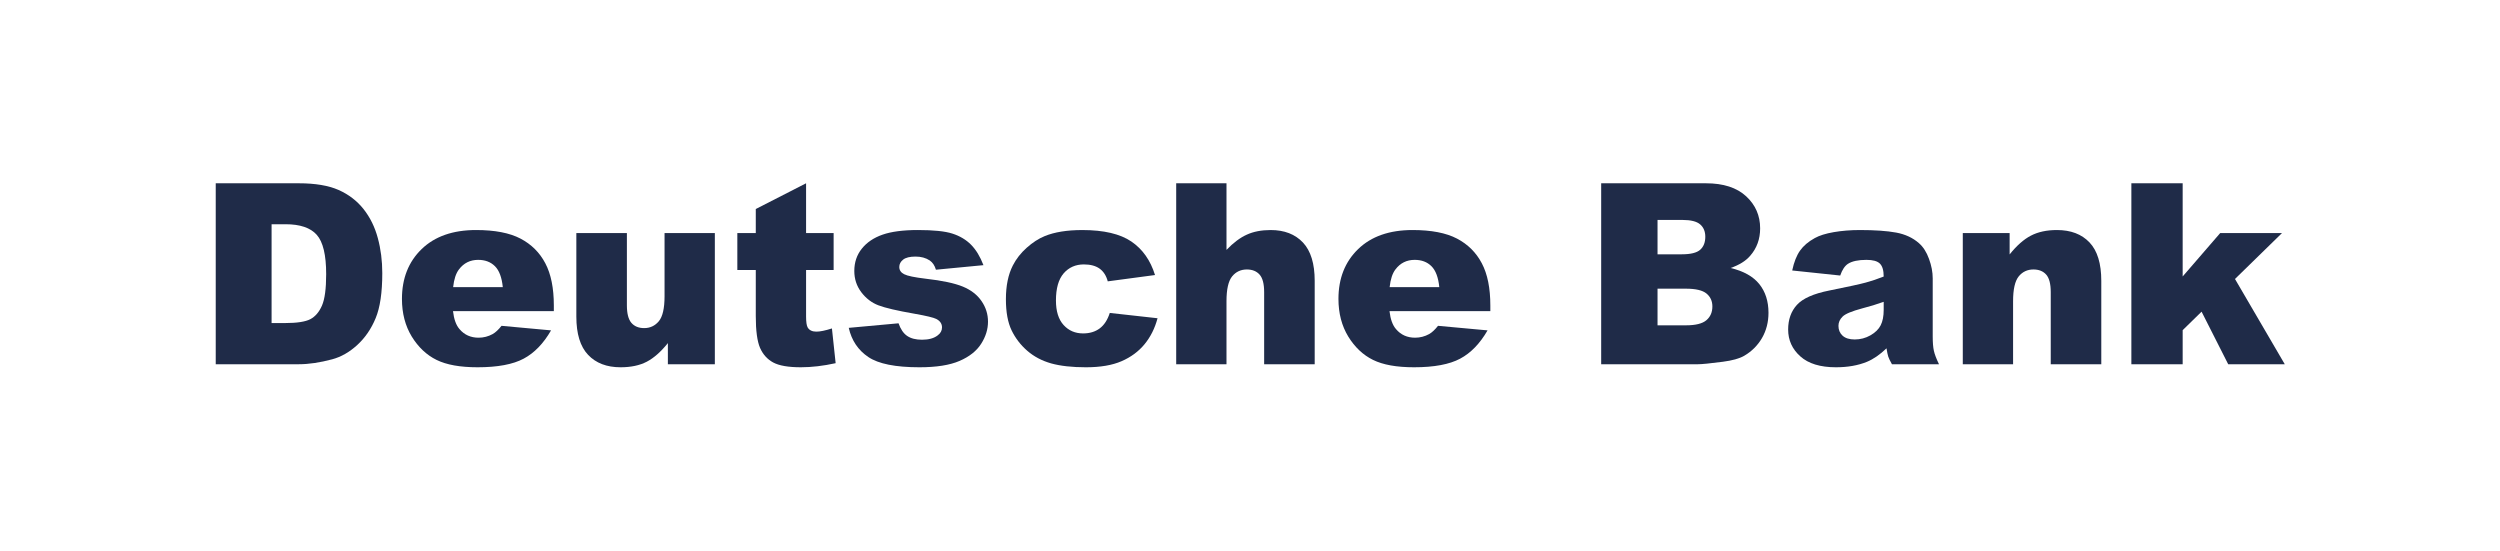 <?xml version="1.0" encoding="UTF-8"?>
<!DOCTYPE svg PUBLIC "-//W3C//DTD SVG 1.1//EN" "http://www.w3.org/Graphics/SVG/1.1/DTD/svg11.dtd">
<!-- Creator: CorelDRAW 2019 (64-Bit) -->
<svg xmlns="http://www.w3.org/2000/svg" xml:space="preserve" width="113.603mm" height="25.018mm" version="1.1" style="shape-rendering:geometricPrecision; text-rendering:geometricPrecision; image-rendering:optimizeQuality; fill-rule:evenodd; clip-rule:evenodd"
viewBox="0 0 6973.64 1535.75"
 xmlns:xlink="http://www.w3.org/1999/xlink"
 xmlns:xodm="http://www.corel.com/coreldraw/odm/2003">
 <defs>
  <style type="text/css">
   <![CDATA[
    .fil0 {fill:none}
    .fil1 {fill:#1F2B48;fill-rule:nonzero}
   ]]>
  </style>
 </defs>
 <g id="Ebene_x0020_1">
  <rect class="fil0" x="-0.01" width="6973.64" height="1535.75"/>
  <path class="fil1" d="M601.78 511.26l231.82 0c45.59,0 82.6,6.22 110.68,18.56 28.08,12.46 51.34,30.2 69.79,53.34 18.33,23.27 31.61,50.17 39.83,80.96 8.34,30.79 12.46,63.33 12.46,97.76 0,53.93 -6.11,95.76 -18.45,125.49 -12.22,29.72 -29.26,54.63 -51.11,74.73 -21.85,20.09 -45.24,33.49 -70.27,40.19 -34.19,9.16 -65.21,13.74 -92.94,13.74l-231.82 0 0 -504.77zm155.8 114.21l0 275.65 38.3 0c32.66,0 55.93,-3.64 69.8,-10.81 13.74,-7.28 24.55,-19.85 32.42,-37.83 7.88,-18.1 11.75,-47.24 11.75,-87.65 0,-53.46 -8.69,-90 -26.2,-109.75 -17.51,-19.74 -46.53,-29.61 -87.06,-29.61l-39.01 0z"/>
  <path id="1" class="fil1" d="M1544.93 867.98l-281.29 0c2.58,22.44 8.58,39.24 18.33,50.29 13.51,15.86 31.26,23.73 53.11,23.73 13.87,0 27.02,-3.41 39.36,-10.22 7.64,-4.35 15.86,-11.98 24.56,-22.91l138.17 12.69c-21.15,36.66 -46.65,63.09 -76.49,78.95 -29.84,15.98 -72.73,23.97 -128.54,23.97 -48.53,0 -86.59,-6.81 -114.44,-20.56 -27.73,-13.63 -50.76,-35.36 -69.09,-65.09 -18.21,-29.84 -27.37,-64.85 -27.37,-105.04 0,-57.22 18.33,-103.64 54.98,-139 36.54,-35.36 87.19,-53.11 151.69,-53.11 52.41,0 93.65,7.99 123.96,23.85 30.31,15.86 53.46,38.77 69.32,68.97 15.86,30.08 23.73,69.32 23.73,117.62l0 15.86zm-142.4 -66.98c-2.71,-27.26 -10.1,-46.76 -21.98,-58.51 -11.87,-11.75 -27.37,-17.62 -46.76,-17.62 -22.32,0 -40.18,8.93 -53.58,26.67 -8.46,11.04 -13.86,27.49 -16.21,49.46l138.53 0z"/>
  <path id="2" class="fil1" d="M1994.01 1016.03l-131.01 0 0 -58.99c-19.5,24.32 -39.13,41.6 -58.87,51.94 -19.85,10.34 -44.17,15.51 -73.08,15.51 -38.54,0 -68.62,-11.52 -90.59,-34.66 -21.85,-23.03 -32.78,-58.64 -32.78,-106.69l0 -233 141 0 0 201.63c0,22.92 4.23,39.24 12.69,49 8.46,9.63 20.33,14.45 35.6,14.45 16.57,0 30.2,-6.46 40.89,-19.27 10.58,-12.92 15.86,-36.07 15.86,-69.44l0 -176.37 140.29 0 0 365.89z"/>
  <path id="3" class="fil1" d="M2248.52 511.26l0 138.88 76.84 0 0 102.93 -76.84 0 0 129.48c0,15.51 1.52,25.85 4.46,30.9 4.58,7.75 12.69,11.63 24.2,11.63 10.34,0 24.79,-2.94 43.47,-8.93l10.34 96.93c-34.66,7.64 -66.97,11.4 -97.05,11.4 -34.9,0 -60.63,-4.46 -77.19,-13.39 -16.45,-8.93 -28.67,-22.56 -36.66,-40.77 -7.88,-18.21 -11.87,-47.82 -11.87,-88.59l0 -128.66 -51.46 0 0 -102.93 51.46 0 0 -67.09 140.3 -71.79z"/>
  <path id="4" class="fil1" d="M2367.54 914.51l138.89 -12.69c5.75,16.45 13.74,28.2 24.08,35.25 10.34,7.05 24.09,10.58 41.36,10.58 18.8,0 33.37,-4 43.71,-12.1 8.11,-5.88 12.11,-13.4 12.11,-22.33 0,-10.1 -5.29,-17.98 -15.86,-23.5 -7.52,-3.88 -27.61,-8.7 -60.16,-14.46 -48.64,-8.46 -82.37,-16.33 -101.4,-23.62 -18.91,-7.17 -34.78,-19.5 -47.82,-36.66 -12.93,-17.27 -19.39,-36.89 -19.39,-58.99 0,-24.09 6.93,-44.88 20.91,-62.27 13.98,-17.51 33.25,-30.55 57.81,-39.13 24.56,-8.58 57.46,-12.93 98.7,-12.93 43.47,0 75.67,3.29 96.35,9.99 20.8,6.7 38.07,17.04 51.93,31.02 13.87,14.1 25.38,33.02 34.55,56.99l-132.54 12.69c-3.41,-11.63 -9.16,-20.21 -17.16,-25.73 -10.93,-7.29 -24.2,-10.93 -39.83,-10.93 -15.75,0 -27.26,2.82 -34.43,8.46 -7.17,5.64 -10.81,12.46 -10.81,20.45 0,9.05 4.59,15.75 13.63,20.32 9.05,4.7 29.02,8.82 59.69,12.46 46.65,5.29 81.19,12.69 103.99,22.09 22.68,9.4 40.07,22.8 52.05,40.31 12.11,17.51 18.1,36.66 18.1,57.57 0,21.15 -6.35,41.71 -19.15,61.69 -12.69,19.97 -32.79,35.84 -60.16,47.7 -27.38,11.87 -64.74,17.74 -111.98,17.74 -66.74,0 -114.33,-9.51 -142.64,-28.67 -28.31,-19.04 -46.52,-46.18 -54.52,-81.31z"/>
  <path id="5" class="fil1" d="M3095.67 872.91l133.24 14.81c-7.4,27.85 -19.39,51.93 -36.19,72.38 -16.68,20.32 -38.19,36.19 -64.27,47.47 -25.97,11.28 -59.1,16.92 -99.29,16.92 -38.89,0 -71.2,-3.64 -97.05,-10.81 -25.73,-7.29 -47.94,-19.04 -66.62,-35.25 -18.56,-16.1 -33.14,-35.13 -43.71,-56.98 -10.57,-21.86 -15.86,-50.76 -15.86,-86.83 0,-37.6 6.46,-68.97 19.28,-94 9.4,-18.45 22.32,-34.9 38.65,-49.46 16.33,-14.57 33.01,-25.5 50.29,-32.55 27.38,-11.28 62.39,-16.92 105.04,-16.92 59.81,0 105.28,10.69 136.65,31.96 31.37,21.38 53.34,52.52 66.03,93.53l-131.83 17.62c-4.11,-15.63 -11.63,-27.38 -22.56,-35.37 -10.93,-7.87 -25.62,-11.87 -44.06,-11.87 -23.15,0 -41.94,8.34 -56.4,24.91 -14.34,16.68 -21.5,41.83 -21.5,75.67 0,30.08 7.16,52.87 21.38,68.5 14.22,15.63 32.31,23.38 54.41,23.38 18.33,0 33.84,-4.7 46.29,-13.98 12.57,-9.4 21.85,-23.73 28.08,-43.12z"/>
  <path id="6" class="fil1" d="M3280.96 511.26l140.29 0 0 185.77c19.04,-19.86 37.95,-34.08 56.75,-42.53 18.68,-8.58 41.01,-12.81 66.62,-12.81 38.07,0 68.03,11.63 89.88,34.78 21.86,23.27 32.79,58.87 32.79,106.92l0 232.65 -141 0 0 -201.27c0,-23.03 -4.23,-39.24 -12.69,-48.76 -8.47,-9.51 -20.33,-14.33 -35.6,-14.33 -16.8,0 -30.55,6.46 -41.01,19.27 -10.46,12.93 -15.75,35.95 -15.75,69.32l0 175.78 -140.29 0 0 -504.77z"/>
  <path id="7" class="fil1" d="M4157.26 867.98l-281.29 0c2.58,22.44 8.58,39.24 18.33,50.29 13.51,15.86 31.26,23.73 53.11,23.73 13.87,0 27.02,-3.41 39.36,-10.22 7.64,-4.35 15.86,-11.98 24.56,-22.91l138.17 12.69c-21.15,36.66 -46.65,63.09 -76.49,78.95 -29.84,15.98 -72.73,23.97 -128.54,23.97 -48.53,0 -86.59,-6.81 -114.44,-20.56 -27.73,-13.63 -50.76,-35.36 -69.09,-65.09 -18.21,-29.84 -27.37,-64.85 -27.37,-105.04 0,-57.22 18.33,-103.64 54.98,-139 36.54,-35.36 87.19,-53.11 151.69,-53.11 52.41,0 93.65,7.99 123.96,23.85 30.31,15.86 53.46,38.77 69.32,68.97 15.86,30.08 23.73,69.32 23.73,117.62l0 15.86zm-142.4 -66.98c-2.71,-27.26 -10.1,-46.76 -21.98,-58.51 -11.87,-11.75 -27.37,-17.62 -46.76,-17.62 -22.32,0 -40.18,8.93 -53.58,26.67 -8.46,11.04 -13.86,27.49 -16.21,49.46l138.53 0z"/>
  <path id="8" class="fil1" d="M4466.41 511.26l292.22 0c48.64,0 86.01,12.1 112.09,36.19 26.08,24.09 39.13,53.93 39.13,89.54 0,29.84 -9.28,55.46 -27.96,76.73 -12.34,14.33 -30.55,25.49 -54.41,33.84 36.31,8.7 62.87,23.62 80.02,44.89 17.04,21.26 25.62,47.94 25.62,80.02 0,26.2 -6.11,49.7 -18.21,70.62 -12.22,20.91 -28.91,37.36 -49.94,49.58 -13.16,7.52 -32.9,13.04 -59.34,16.45 -35.13,4.58 -58.4,6.93 -69.91,6.93l-269.3 0 0 -504.77zm157.21 198.1l68.03 0c24.32,0 41.36,-4.23 50.87,-12.57 9.52,-8.46 14.34,-20.56 14.34,-36.42 0,-14.69 -4.82,-26.21 -14.34,-34.43 -9.51,-8.34 -26.2,-12.45 -49.81,-12.45l-69.09 0 0 95.87zm0 198.1l79.54 0c26.91,0 45.82,-4.82 56.87,-14.33 11.05,-9.52 16.57,-22.21 16.57,-38.3 0,-14.92 -5.4,-26.91 -16.33,-35.95 -10.93,-9.05 -30.08,-13.63 -57.46,-13.63l-79.19 0 0 102.23z"/>
  <path id="9" class="fil1" d="M5133.2 768.58l-133.94 -14.09c5.05,-23.5 12.34,-41.95 21.85,-55.35 9.52,-13.51 23.15,-25.14 41.12,-35.01 12.81,-7.16 30.44,-12.69 52.88,-16.57 22.44,-3.87 46.76,-5.87 72.96,-5.87 41.95,0 75.55,2.35 101.05,7.05 25.38,4.7 46.65,14.57 63.57,29.49 11.98,10.34 21.38,25.03 28.19,43.95 6.94,18.91 10.34,37.01 10.34,54.28l0 161.68c0,17.27 1.06,30.79 3.29,40.53 2.11,9.75 6.93,22.21 14.22,37.37l-131.25 0c-5.29,-9.4 -8.69,-16.45 -10.34,-21.39 -1.53,-4.94 -3.17,-12.57 -4.82,-23.03 -18.33,17.62 -36.54,30.2 -54.75,37.72 -24.79,10.1 -53.58,15.16 -86.36,15.16 -43.59,0 -76.73,-10.1 -99.29,-30.43 -22.68,-20.21 -33.96,-45.24 -33.96,-74.85 0,-27.84 8.11,-50.76 24.44,-68.73 16.33,-17.98 46.41,-31.37 90.24,-40.07 52.52,-10.58 86.6,-17.98 102.22,-22.33 15.63,-4.23 32.2,-9.75 49.59,-16.68 0,-17.27 -3.52,-29.26 -10.69,-36.19 -7.05,-6.93 -19.5,-10.34 -37.37,-10.34 -22.91,0 -40.07,3.64 -51.58,11.04 -8.93,5.87 -16.1,16.68 -21.62,32.66zm121.26 73.32c-19.27,6.94 -39.36,13.04 -60.4,18.45 -28.43,7.64 -46.52,15.16 -54.04,22.56 -7.88,7.64 -11.75,16.33 -11.75,26.09 0,11.16 3.87,20.32 11.51,27.38 7.76,7.05 19.04,10.57 33.96,10.57 15.63,0 30.2,-3.87 43.71,-11.52 13.4,-7.64 22.92,-16.92 28.56,-27.96 5.64,-11.04 8.46,-25.38 8.46,-43.01l0 -22.56z"/>
  <path id="10" class="fil1" d="M5475.12 650.14l130.65 0 0 59.57c19.51,-24.44 39.13,-41.83 59.1,-52.29 19.97,-10.45 44.18,-15.75 72.85,-15.75 38.78,0 68.97,11.52 90.94,34.66 21.86,23.03 32.79,58.75 32.79,107.04l0 232.65 -141 0 0 -201.27c0,-23.03 -4.23,-39.24 -12.69,-48.76 -8.47,-9.51 -20.33,-14.33 -35.6,-14.33 -16.8,0 -30.55,6.46 -41.01,19.27 -10.46,12.93 -15.75,35.95 -15.75,69.32l0 175.78 -140.29 0 0 -365.89z"/>
  <polygon id="11" class="fil1" points="5945.35,511.26 6088.46,511.26 6088.46,771.17 6193.15,650.14 6365.52,650.14 6234.39,778.21 6373.28,1016.03 6215.47,1016.03 6141.21,869.39 6088.46,920.97 6088.46,1016.03 5945.35,1016.03 "/>
 </g>
</svg>
